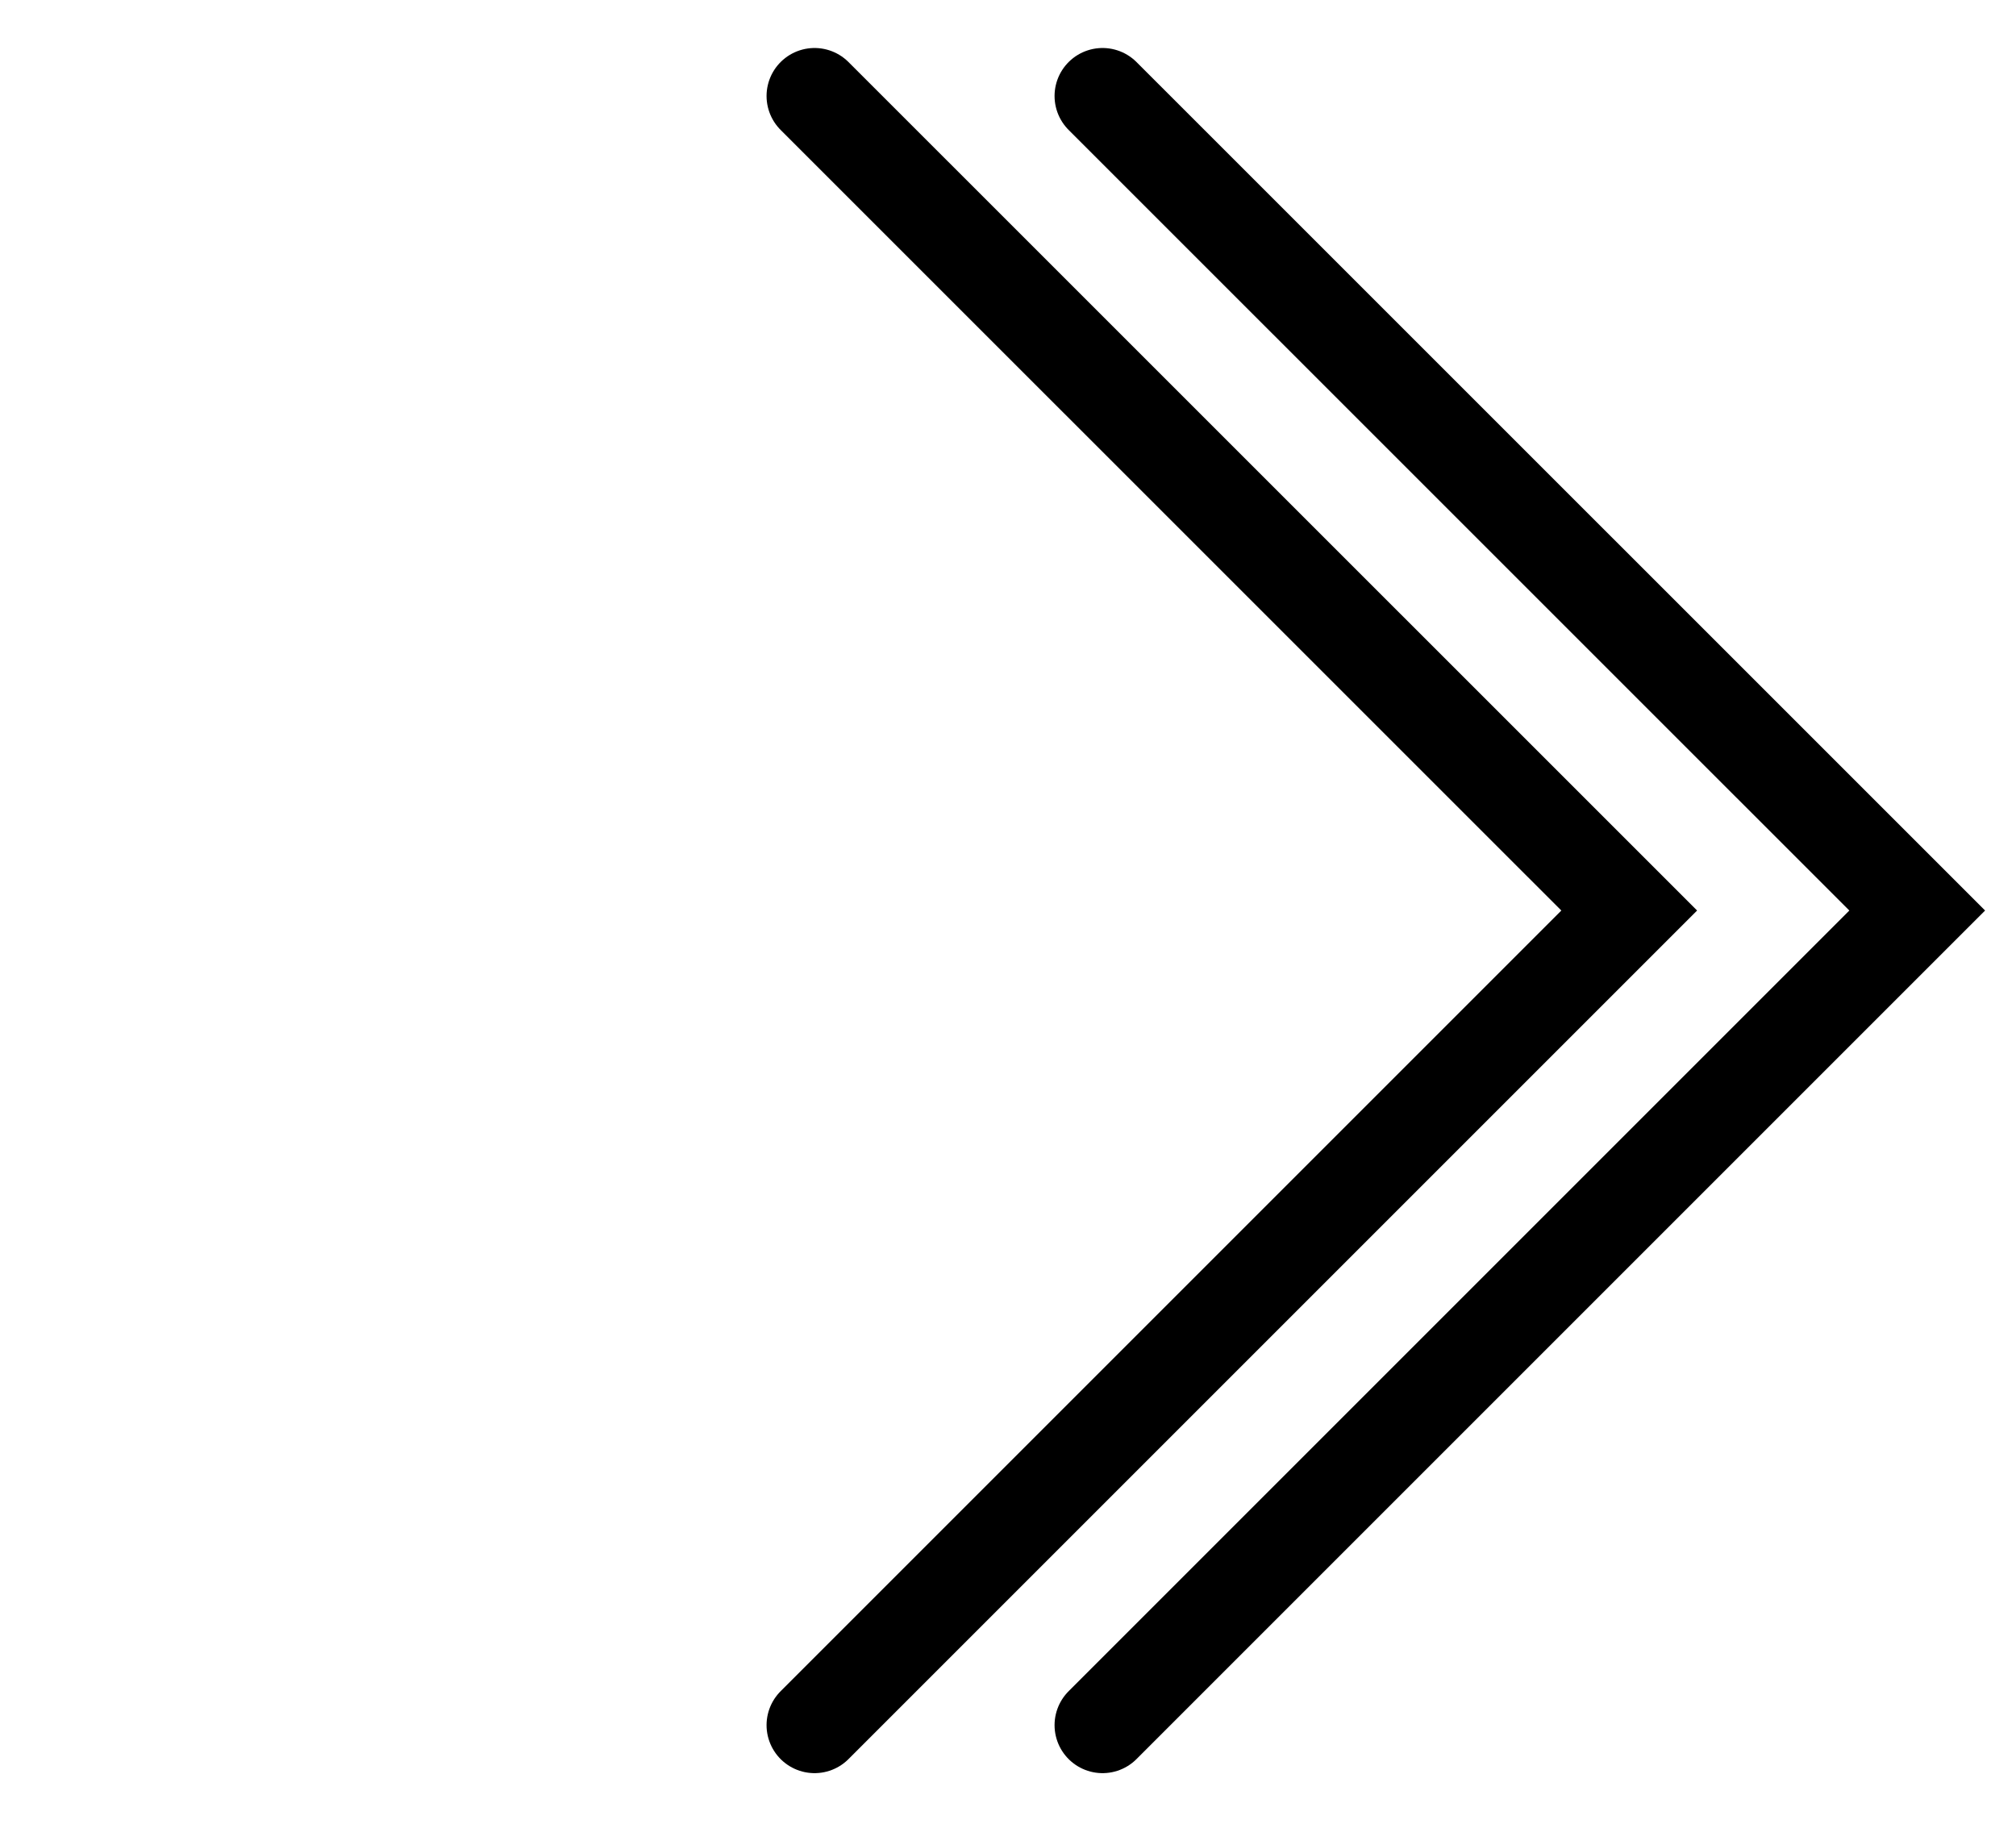 <svg width="21" height="19" viewBox="0 0 21 19" fill="none" xmlns="http://www.w3.org/2000/svg">
<path d="M8.485 1L16.971 9.485L8.485 17.971" stroke="black" stroke-linecap="round"/>
<path d="M11.485 1L19.971 9.485L11.485 17.971" stroke="black" stroke-linecap="round"/>
</svg>
